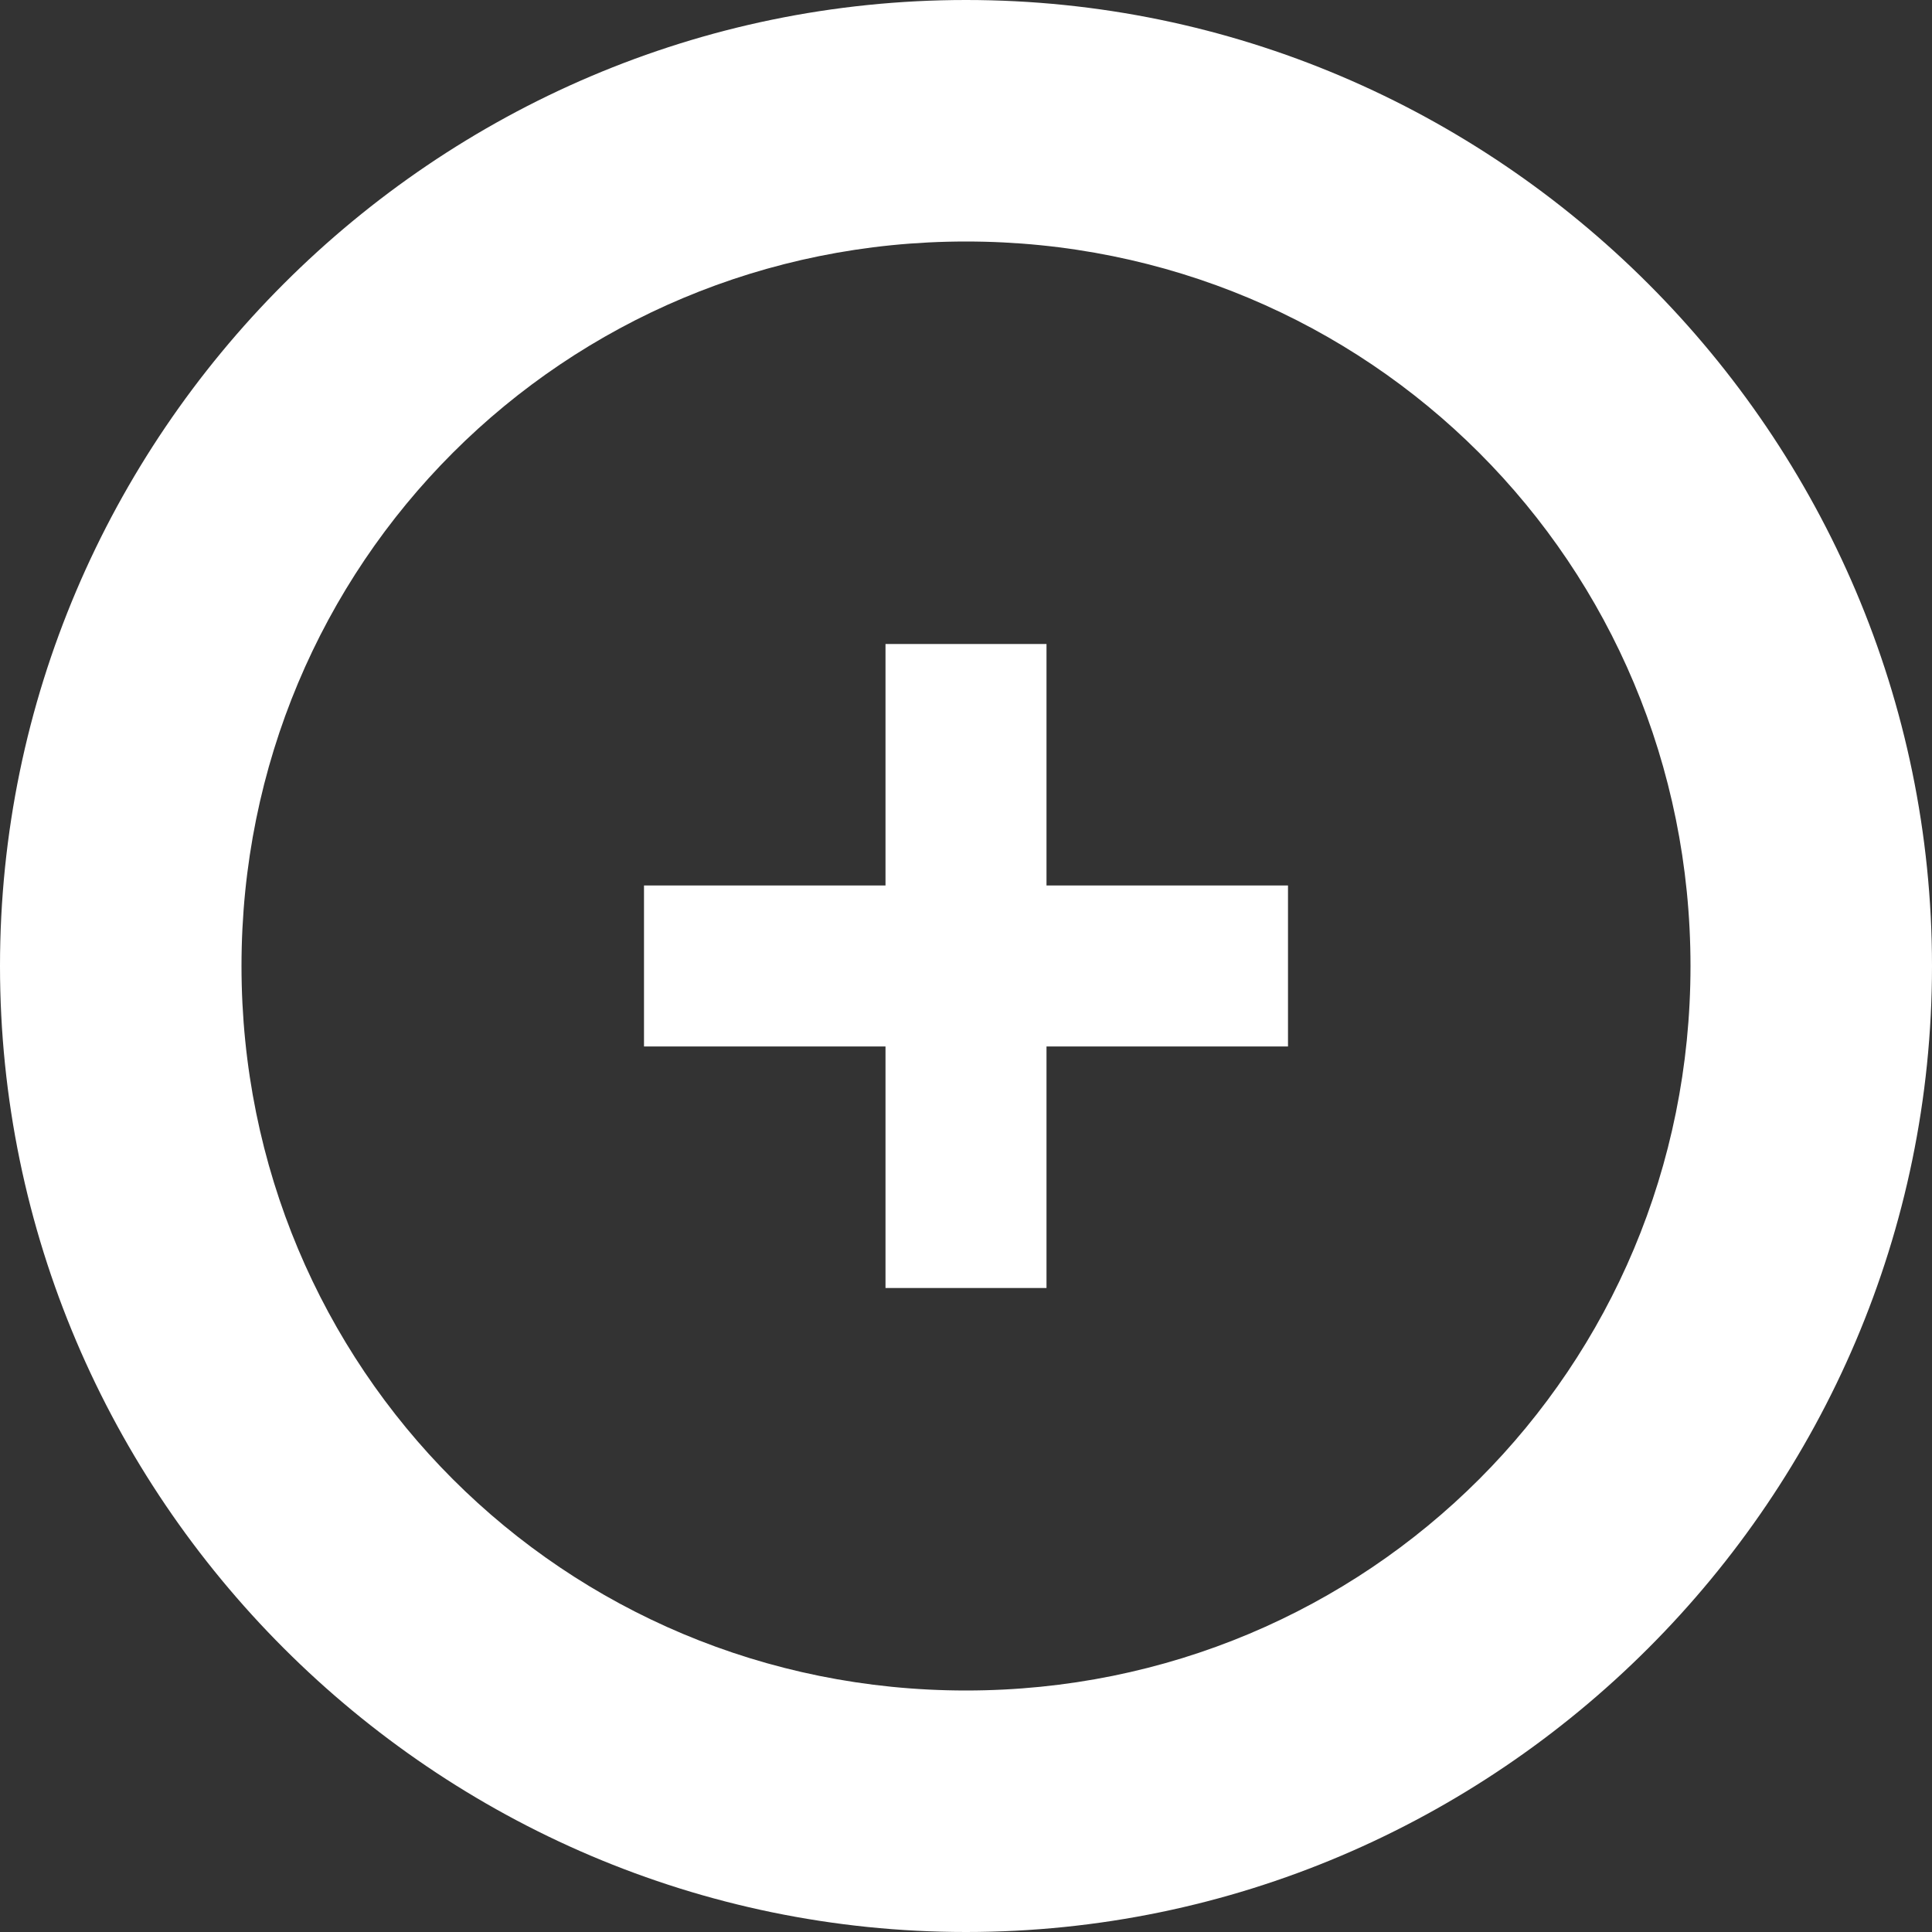 <?xml version="1.0" encoding="utf-8"?>
<!-- Generator: Adobe Illustrator 22.1.0, SVG Export Plug-In . SVG Version: 6.00 Build 0)  -->
<svg version="1.1" id="Layer_1" xmlns="http://www.w3.org/2000/svg" xmlns:xlink="http://www.w3.org/1999/xlink" x="0px" y="0px"
	 viewBox="0 0 24 24" style="enable-background:new 0 0 24 24;" xml:space="preserve">
<rect x="0" y="0" width="24" height="24" fill="#333333" stroke="none"/>
<style type="text/css">
	.st0{fill:#FFFFFF;}
</style>
<title>circle-more</title>
<g id="circle-more">
	<path class="st0" d="M12,3c5,0,9,4,9,9s-4,9-9,9s-9-4-9-9S7,3,12,3 M12,0C5.4,0,0,5.4,0,12s5.4,12,12,12s12-5.4,12-12S18.6,0,12,0z
		"/>
	<path class="st0" d="M13,8h-2v3H8v2h3v3h2v-3h3v-2h-3V8z"/>
</g>
</svg>
